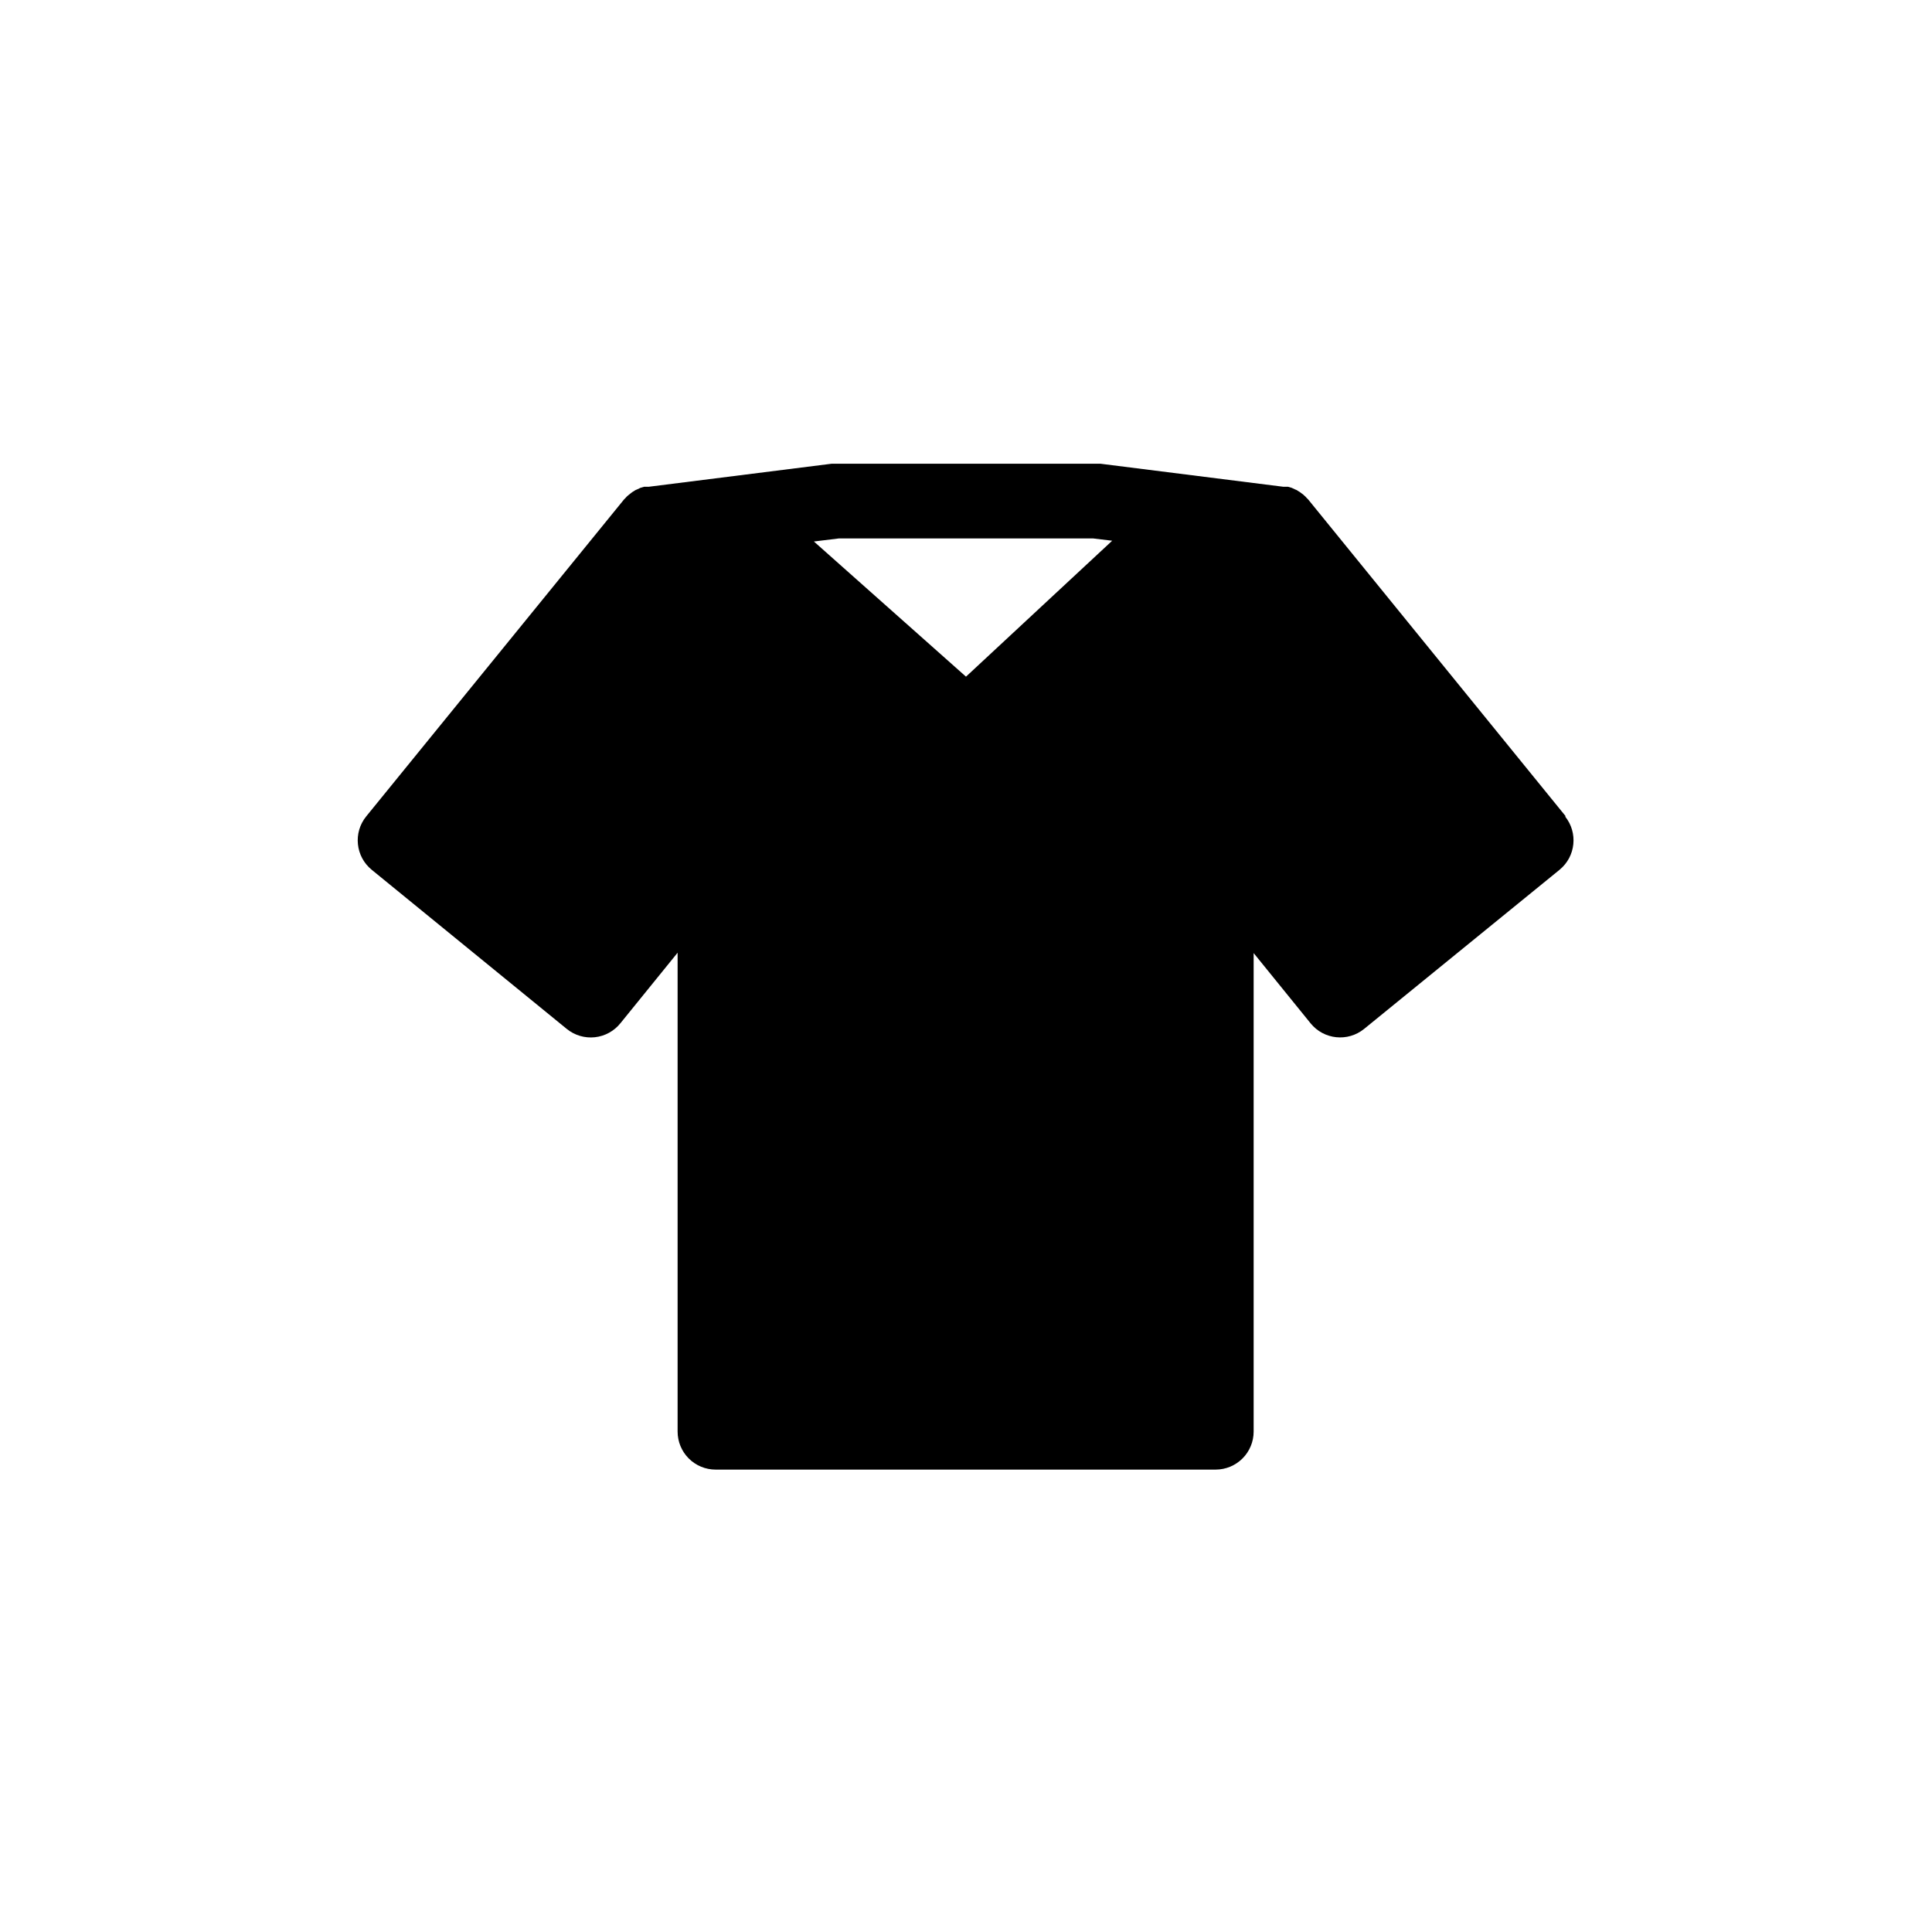 <?xml version="1.0" encoding="UTF-8"?>
<!-- The Best Svg Icon site in the world: iconSvg.co, Visit us! https://iconsvg.co -->
<svg fill="#000000" width="800px" height="800px" version="1.1" viewBox="144 144 512 512" xmlns="http://www.w3.org/2000/svg">
 <path d="m558.95 360.35-68.266-83.984-0.402-0.402c-0.191-0.242-0.414-0.461-0.656-0.656-0.227-0.23-0.48-0.434-0.754-0.605-0.25-0.211-0.52-0.398-0.809-0.551-0.254-0.199-0.547-0.355-0.855-0.453l-0.855-0.402-1.008-0.301h-1.258l-48.418-6.098-71.289-0.004-48.418 6.098h-1.258l-1.008 0.301-0.855 0.402v0.004c-0.309 0.098-0.602 0.254-0.855 0.453-0.289 0.152-0.559 0.34-0.809 0.551l-0.754 0.605c-0.242 0.195-0.465 0.414-0.656 0.656l-0.402 0.402-68.316 83.984c-3.5 4.316-2.844 10.648 1.461 14.156l51.691 42.172c2.09 1.699 4.777 2.492 7.453 2.199 2.68-0.293 5.129-1.648 6.805-3.762l15.113-18.641v126.91c0 2.672 1.062 5.234 2.953 7.125 1.887 1.887 4.449 2.949 7.125 2.949h132.5c2.672 0 5.234-1.062 7.125-2.949 1.891-1.891 2.953-4.453 2.953-7.125v-126.81l15.113 18.641c3.508 4.305 9.84 4.957 14.156 1.461l51.793-42.168v-0.004c4.305-3.508 4.957-9.84 1.461-14.156zm-192.66-73.656h67.41l5.039 0.605-38.742 36.023-40.305-35.82z"/>
</svg>